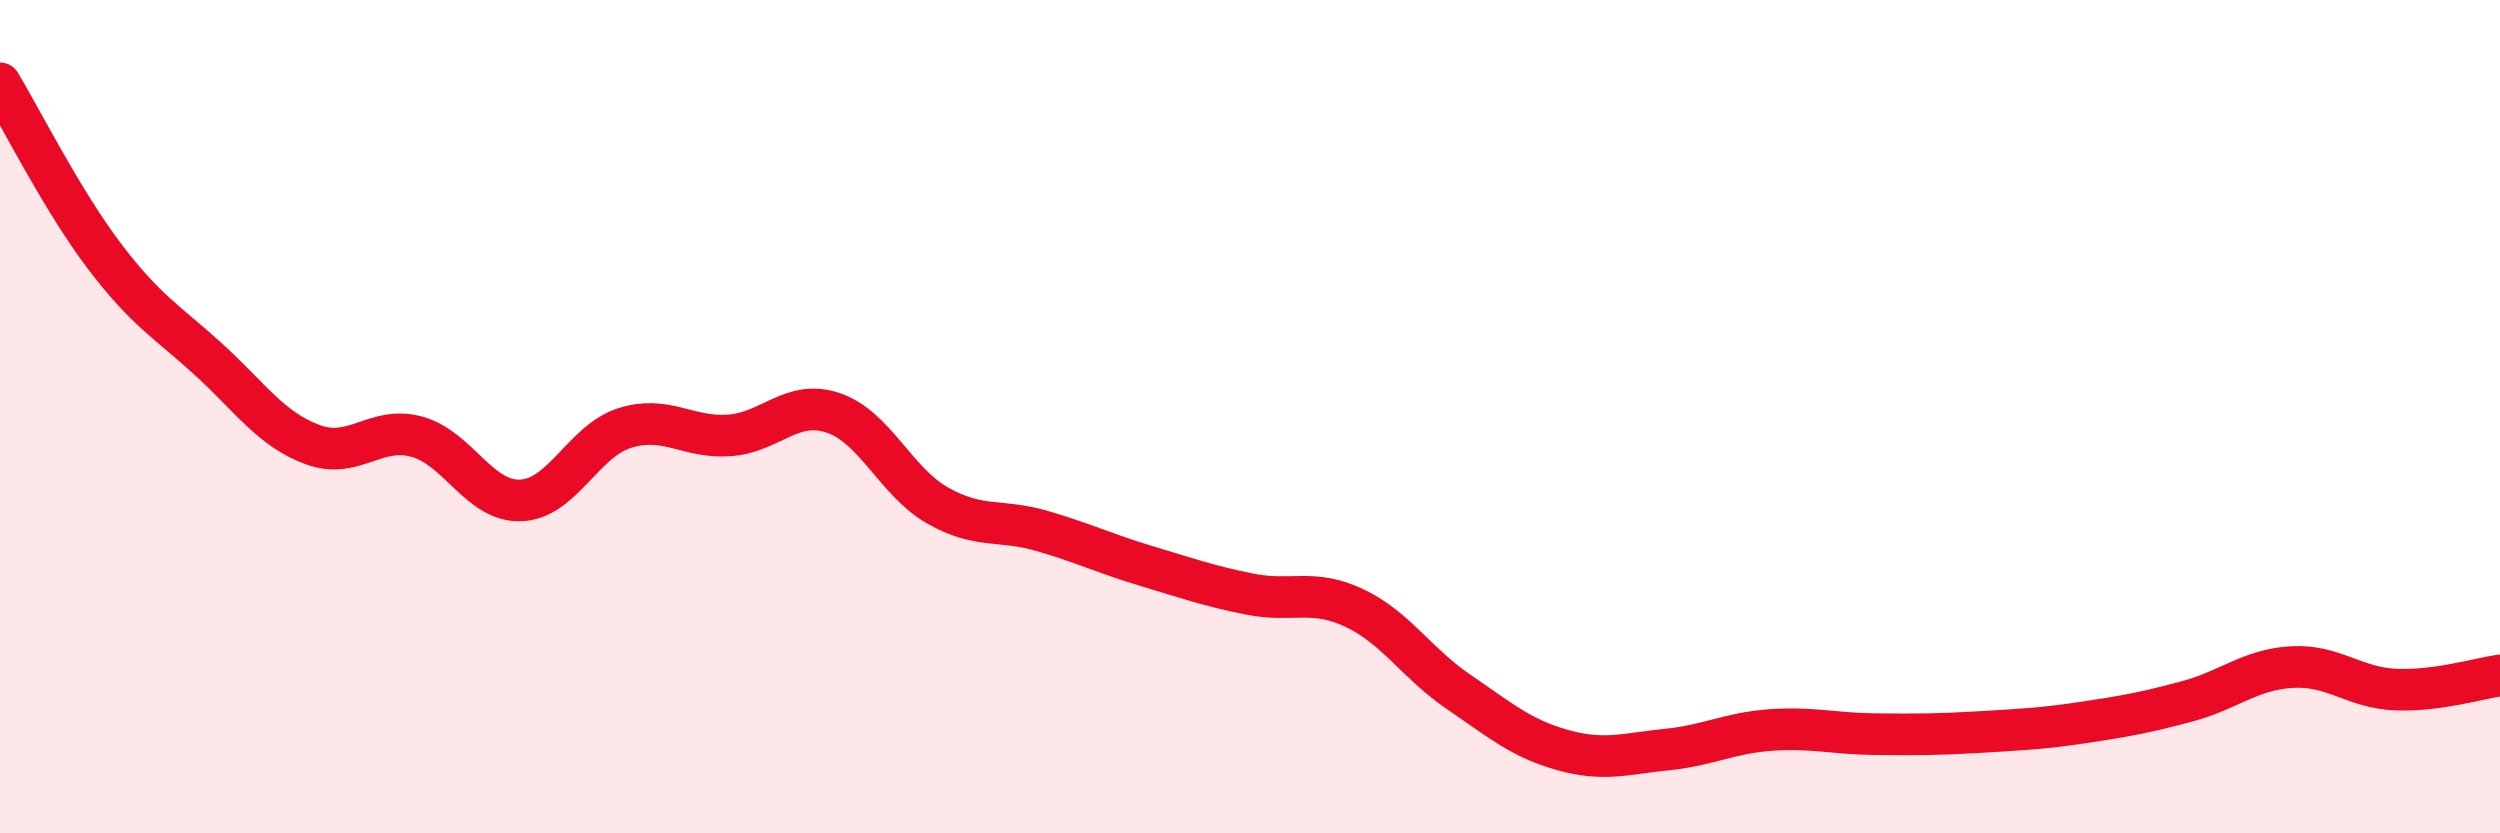 
    <svg width="60" height="20" viewBox="0 0 60 20" xmlns="http://www.w3.org/2000/svg">
      <path
        d="M 0,2 C 0.5,2.83 1.5,4.82 2.5,6.14 C 3.5,7.46 4,7.71 5,8.62 C 6,9.53 6.5,10.3 7.5,10.67 C 8.5,11.04 9,10.21 10,10.48 C 11,10.75 11.5,12.05 12.5,12.01 C 13.5,11.97 14,10.58 15,10.27 C 16,9.96 16.5,10.52 17.5,10.45 C 18.5,10.38 19,9.57 20,9.91 C 21,10.25 21.5,11.56 22.5,12.13 C 23.5,12.7 24,12.45 25,12.74 C 26,13.03 26.5,13.28 27.5,13.58 C 28.5,13.88 29,14.06 30,14.26 C 31,14.46 31.5,14.12 32.5,14.59 C 33.5,15.06 34,15.92 35,16.6 C 36,17.28 36.5,17.72 37.5,18 C 38.5,18.28 39,18.09 40,17.99 C 41,17.89 41.5,17.59 42.5,17.52 C 43.5,17.45 44,17.61 45,17.62 C 46,17.63 46.5,17.63 47.5,17.57 C 48.5,17.51 49,17.49 50,17.34 C 51,17.19 51.5,17.1 52.5,16.83 C 53.5,16.56 54,16.07 55,16.01 C 56,15.95 56.5,16.51 57.5,16.55 C 58.5,16.59 59.5,16.28 60,16.21L60 20L0 20Z"
        fill="#EB0A25"
        opacity="0.1"
        stroke-linecap="round"
        stroke-linejoin="round"
      />
      <path
        d="M 0,2 C 0.5,2.83 1.5,4.82 2.5,6.14 C 3.5,7.46 4,7.71 5,8.62 C 6,9.53 6.5,10.3 7.5,10.67 C 8.5,11.04 9,10.21 10,10.48 C 11,10.75 11.5,12.05 12.5,12.01 C 13.5,11.97 14,10.58 15,10.27 C 16,9.96 16.5,10.52 17.5,10.45 C 18.5,10.38 19,9.57 20,9.91 C 21,10.25 21.5,11.56 22.5,12.13 C 23.5,12.7 24,12.45 25,12.74 C 26,13.03 26.5,13.28 27.5,13.58 C 28.5,13.88 29,14.06 30,14.26 C 31,14.46 31.5,14.12 32.5,14.59 C 33.5,15.06 34,15.92 35,16.6 C 36,17.28 36.5,17.72 37.5,18 C 38.5,18.28 39,18.09 40,17.99 C 41,17.89 41.5,17.59 42.5,17.52 C 43.5,17.45 44,17.61 45,17.62 C 46,17.63 46.5,17.63 47.5,17.57 C 48.5,17.51 49,17.49 50,17.34 C 51,17.19 51.5,17.1 52.5,16.83 C 53.5,16.56 54,16.07 55,16.01 C 56,15.95 56.5,16.51 57.5,16.55 C 58.5,16.59 59.5,16.28 60,16.21"
        stroke="#EB0A25"
        stroke-width="1"
        fill="none"
        stroke-linecap="round"
        stroke-linejoin="round"
      />
    </svg>
  